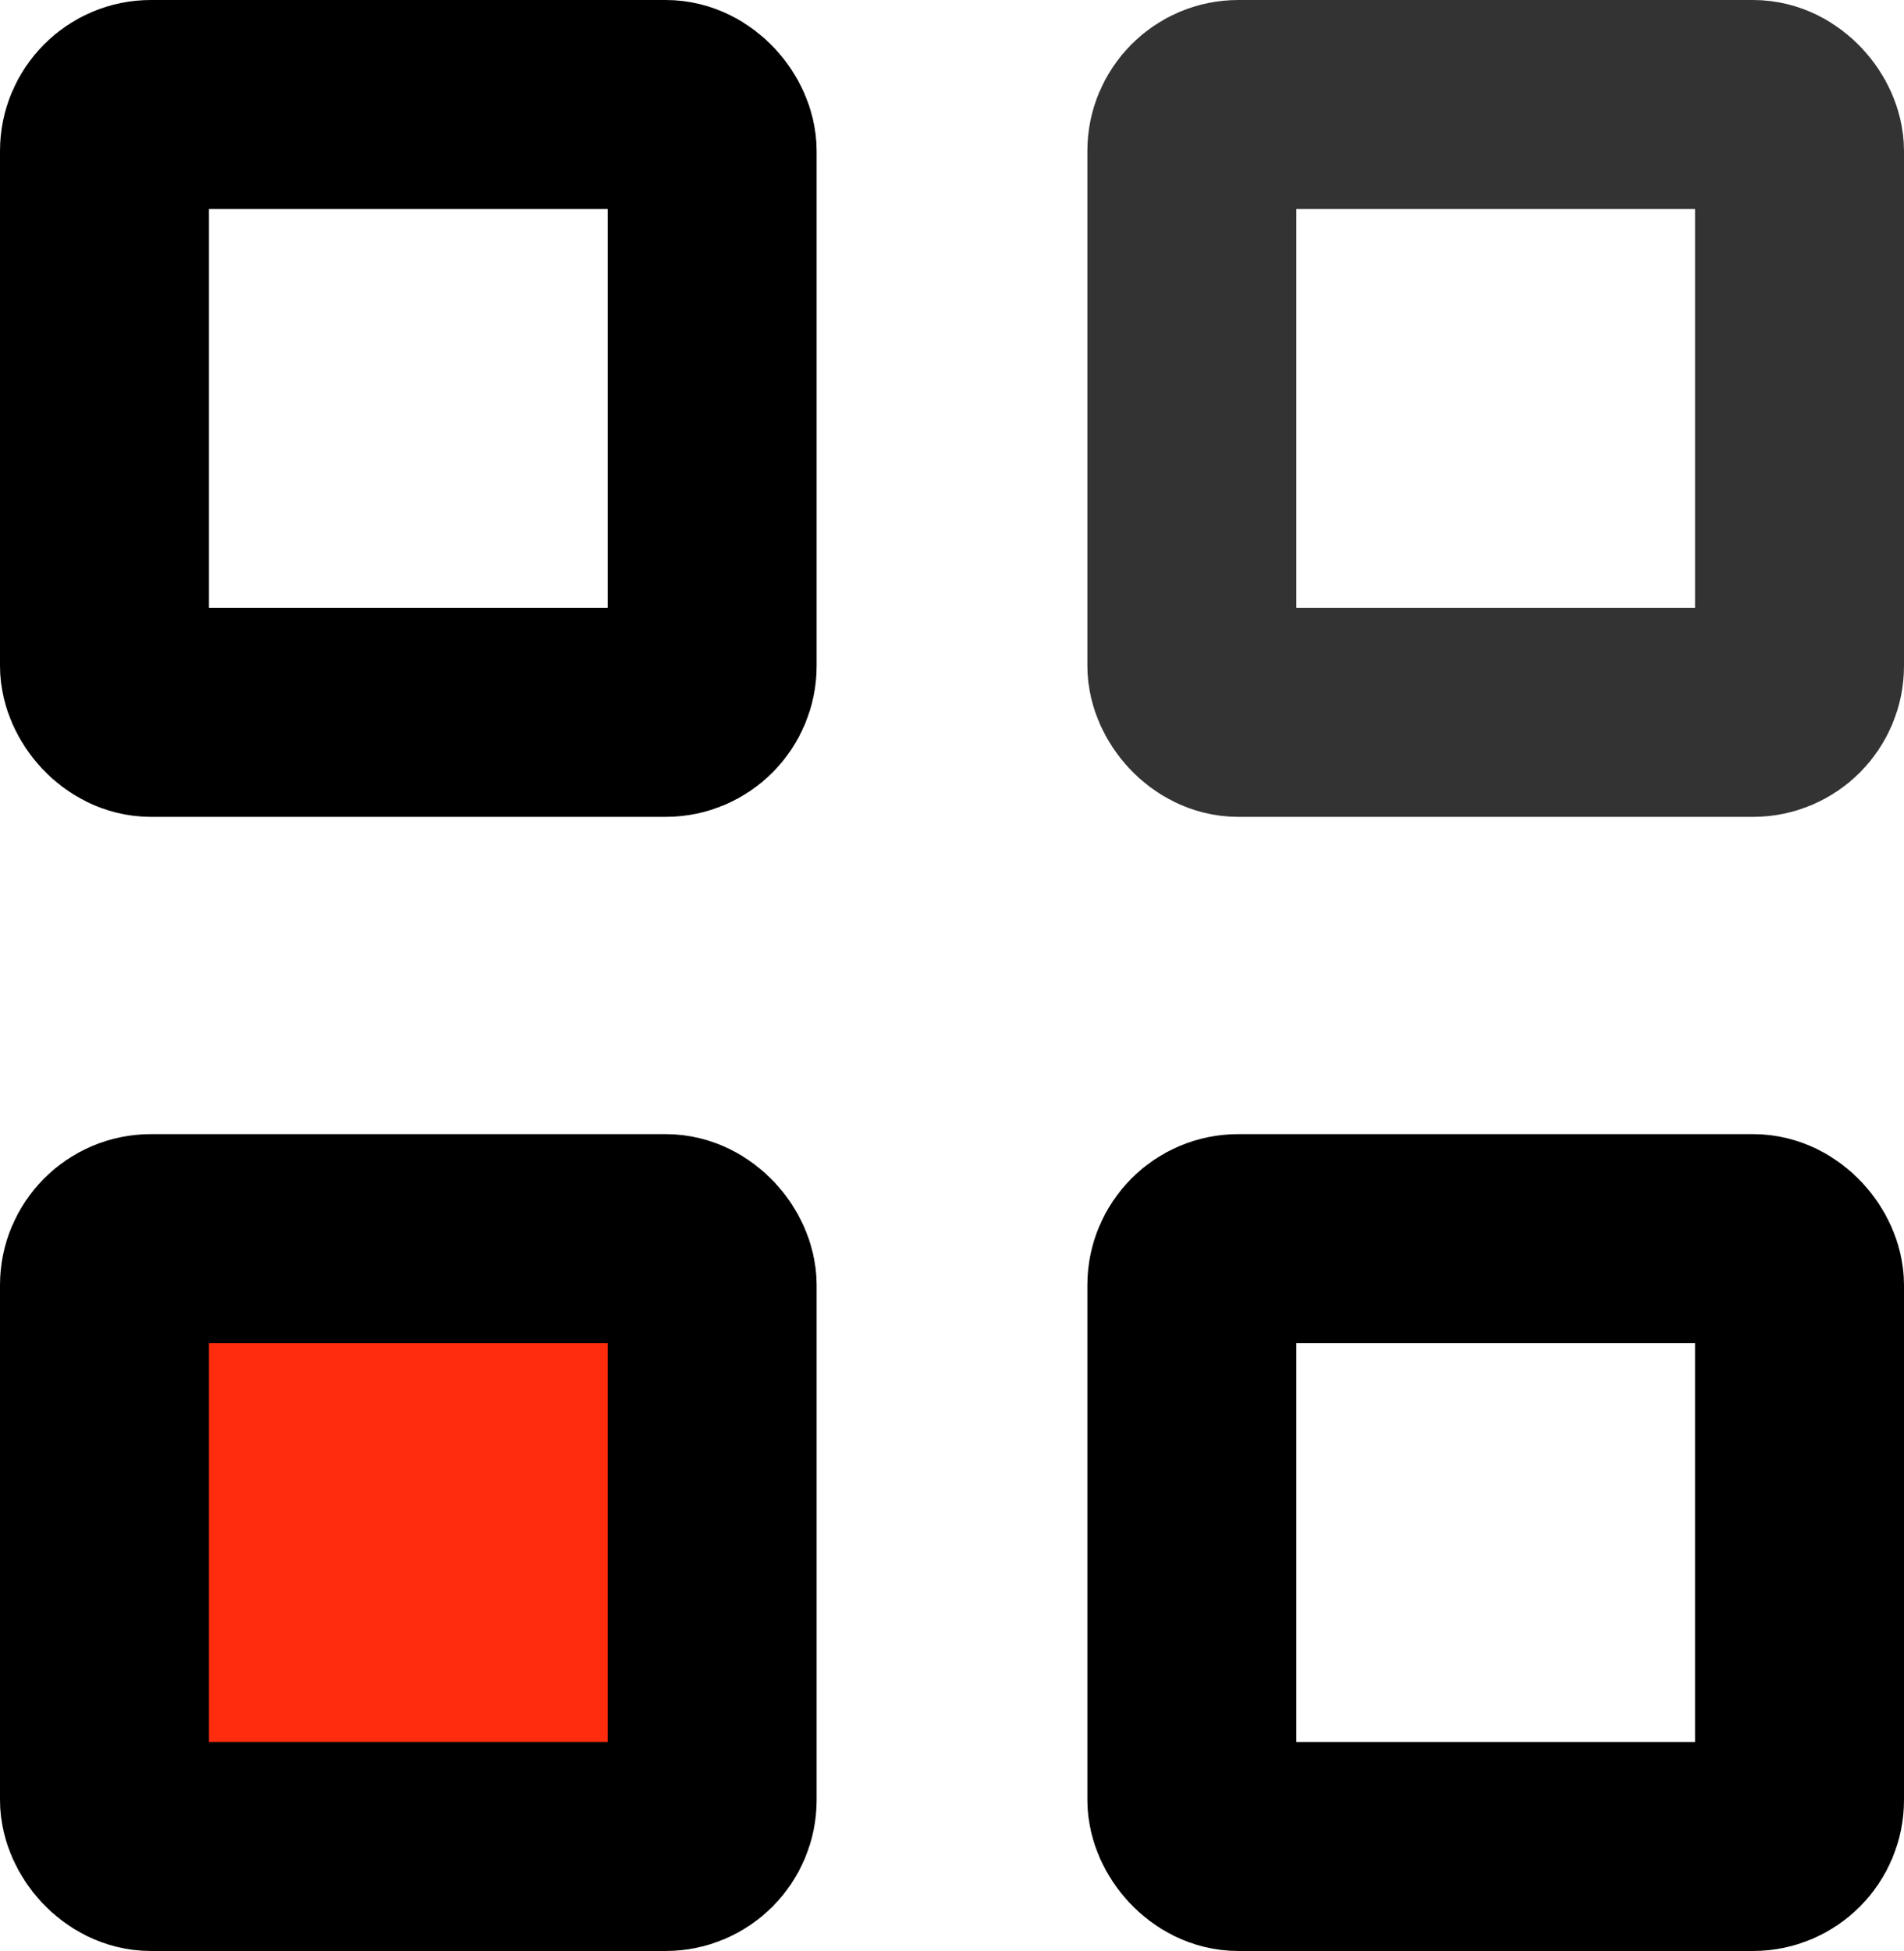 <?xml version="1.0" encoding="UTF-8"?>
<svg width="82px" height="84px" viewBox="0 0 82 84" version="1.1" xmlns="http://www.w3.org/2000/svg" xmlns:xlink="http://www.w3.org/1999/xlink">
    <!-- Generator: Sketch 56.1 (81669) - https://sketch.com -->
    <title>Group 4</title>
    <desc>Created with Sketch.</desc>
    <g id="Symbols" stroke="none" stroke-width="1" fill="none" fill-rule="evenodd">
        <g id="-Applications-card" transform="translate(-13, -56)" stroke="#000000" stroke-width="9">
            <g id="Aplications-card">
                <g id="Rectangle">
                    <g id="Group-6" transform="translate(13, 56)">
                        <g id="Group-4">
                            <rect id="Rectangle" fill="#FF2C0E" x="4.5" y="53.33" width="26.17" height="26.17" rx="2"></rect>
                            <rect id="Rectangle" x="51.33" y="53.33" width="26.17" height="26.17" rx="2"></rect>
                            <rect id="Rectangle" x="4.5" y="4.5" width="26.17" height="26.17" rx="2"></rect>
                            <rect id="Rectangle" stroke-opacity="0.8" x="51.33" y="4.5" width="26.17" height="26.17" rx="2"></rect>
                        </g>
                    </g>
                </g>
            </g>
        </g>
    </g>
</svg>